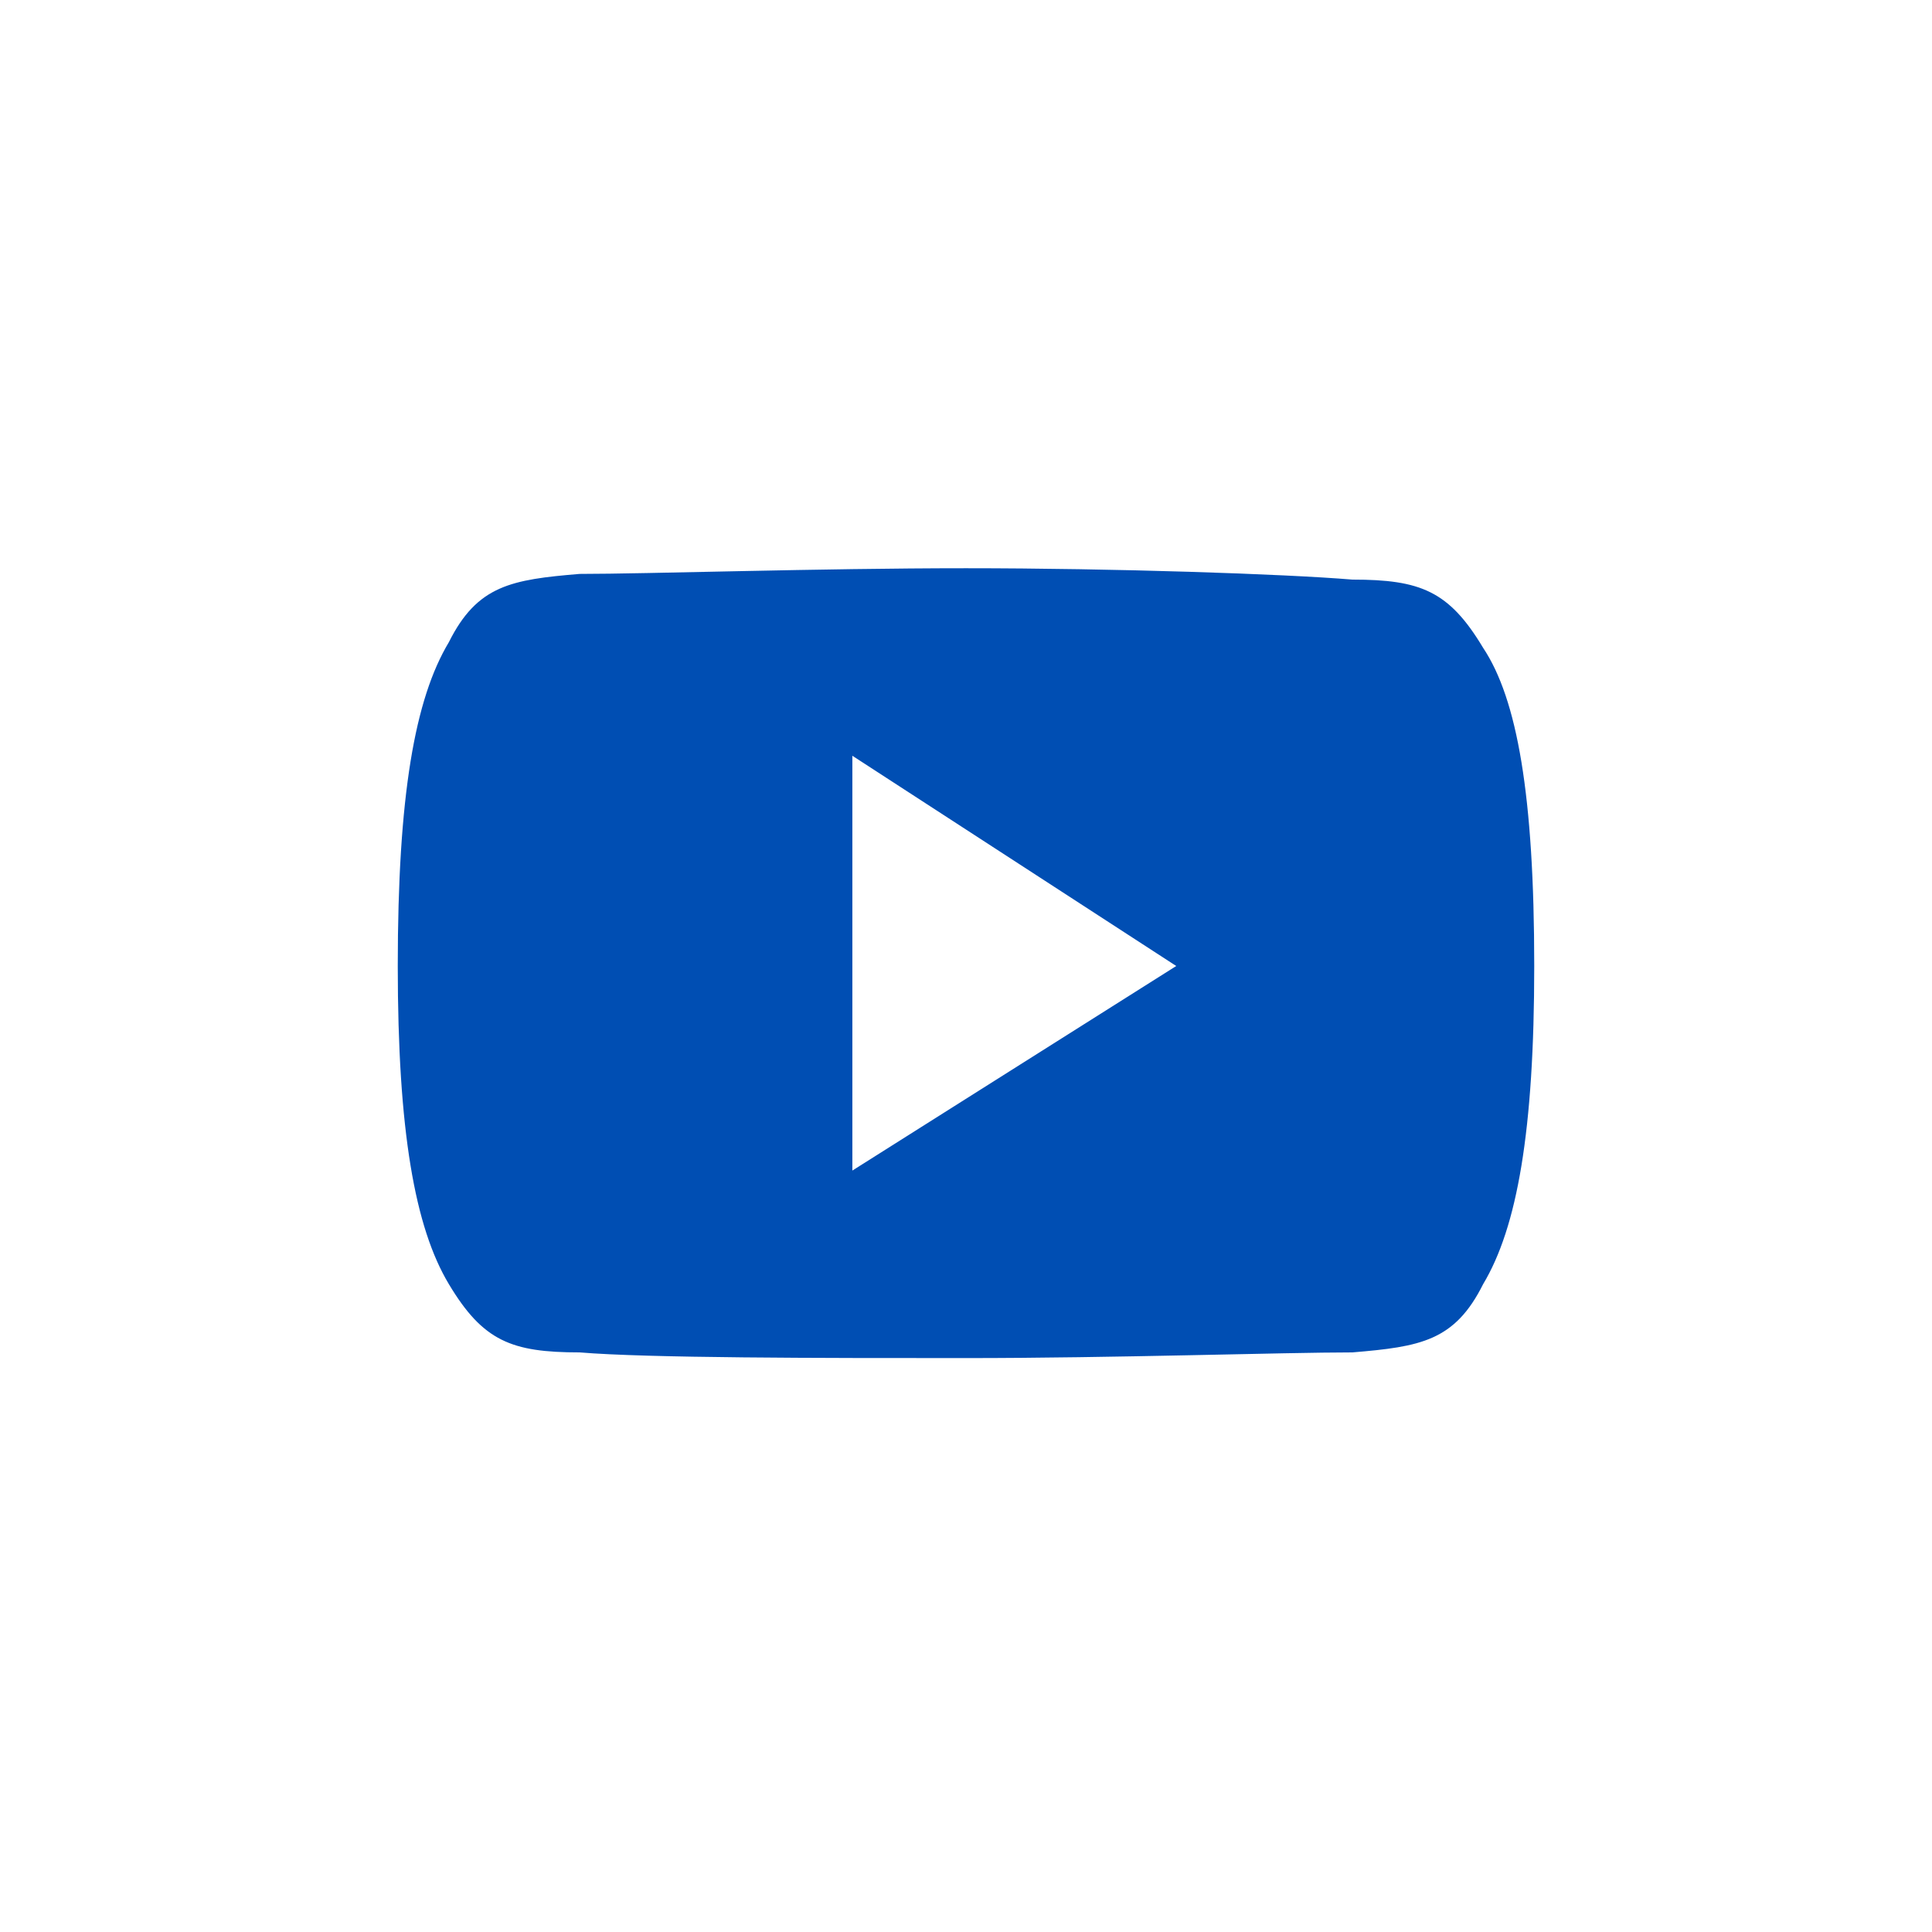<?xml version="1.0" encoding="utf-8"?>
<!-- Generator: Adobe Illustrator 27.7.0, SVG Export Plug-In . SVG Version: 6.00 Build 0)  -->
<svg version="1.1" id="Capa_1" xmlns="http://www.w3.org/2000/svg" xmlns:xlink="http://www.w3.org/1999/xlink" x="0px" y="0px"
	 viewBox="0 0 34 34" style="enable-background:new 0 0 34 34;" xml:space="preserve">
<style type="text/css">
	.st0{fill:#FFFFFF;}
	.st1{fill-rule:evenodd;clip-rule:evenodd;fill:#004EB3;}
</style>
<g id="Symbols">
	<g id="blocs_x2F_footer" transform="translate(-458, -28)">
		<g id="Group-6" transform="translate(458, 28)">
			<rect id="Rectangle-Copy-12" class="st0" width="34" height="34"/>
			<path id="Shape-Copy-3" class="st1" d="M26.1,11.4c-0.6-1-1.1-1.2-2.3-1.2C22.6,10.1,19.6,10,17,10s-5.6,0.1-6.8,0.1
				c-1.2,0.1-1.8,0.2-2.3,1.2C7.3,12.3,7,14,7,17c0,2.9,0.3,4.6,0.9,5.6s1.1,1.2,2.3,1.2c1.2,0.1,4.2,0.1,6.8,0.1s5.6-0.1,6.8-0.1
				c1.2-0.1,1.8-0.2,2.3-1.2c0.6-1,0.9-2.7,0.9-5.6C27,14,26.7,12.3,26.1,11.4z M15,20.6v-7.3l5.7,3.7L15,20.6z"/>
		</g>
	</g>
</g>
</svg>
